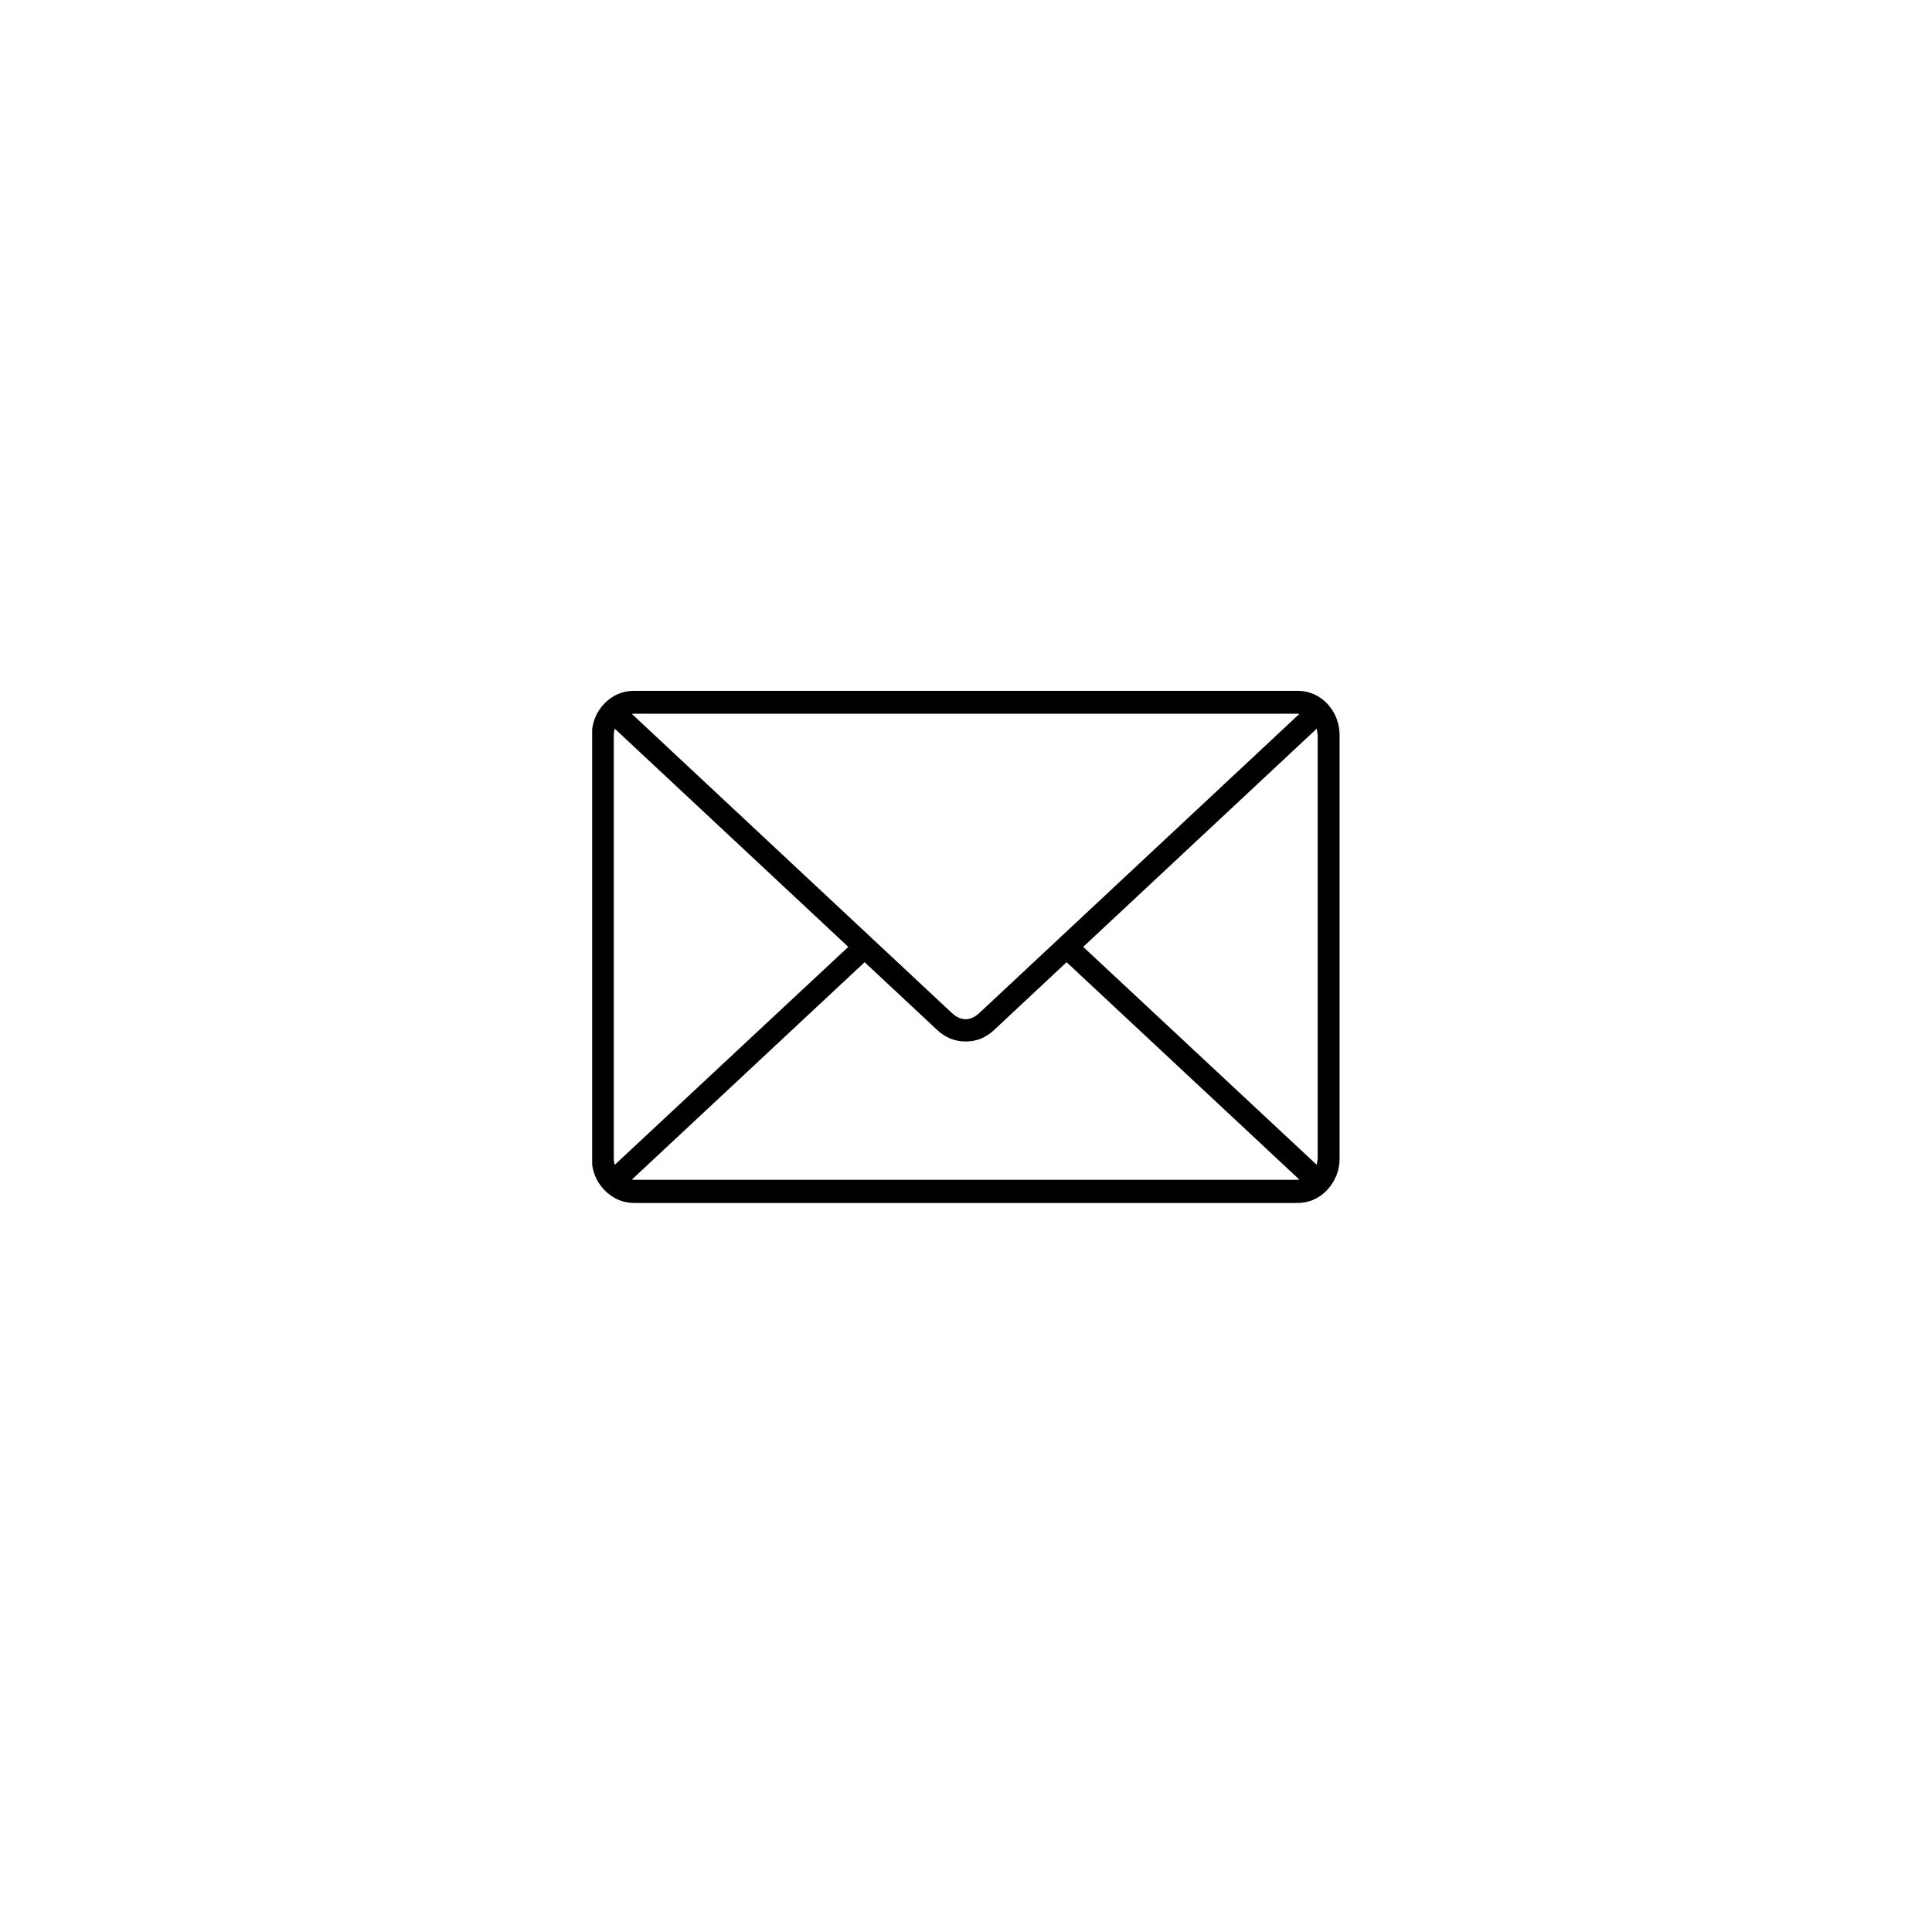 <svg version="1.0" preserveAspectRatio="xMidYMid meet" height="40" viewBox="0 0 30 30" zoomAndPan="magnify" width="40" xmlns:xlink="http://www.w3.org/1999/xlink" xmlns="http://www.w3.org/2000/svg"><defs><clipPath id="206951694c"><path clip-rule="nonzero" d="M 9.195 10.703 L 20.805 10.703 L 20.805 18.688 L 9.195 18.688 Z M 9.195 10.703"></path></clipPath></defs><g clip-path="url(#206951694c)"><path fill-rule="nonzero" fill-opacity="1" d="M 20.141 10.727 L 9.848 10.727 C 9.668 10.727 9.512 10.793 9.383 10.926 C 9.254 11.062 9.191 11.227 9.188 11.418 L 9.188 17.988 C 9.191 18.18 9.254 18.34 9.383 18.477 C 9.512 18.609 9.668 18.68 9.848 18.68 L 20.141 18.68 C 20.324 18.68 20.48 18.613 20.609 18.477 C 20.734 18.34 20.801 18.18 20.801 17.988 L 20.801 11.418 C 20.801 11.227 20.734 11.062 20.609 10.926 C 20.48 10.793 20.324 10.727 20.141 10.727 Z M 16.82 14.703 L 20.445 11.316 C 20.453 11.352 20.457 11.383 20.461 11.418 L 20.461 17.988 C 20.457 18.02 20.453 18.055 20.445 18.086 Z M 20.141 11.082 C 20.152 11.082 20.164 11.086 20.176 11.086 L 15.207 15.73 C 15.066 15.859 14.922 15.859 14.781 15.73 L 9.812 11.086 C 9.824 11.086 9.836 11.082 9.848 11.082 Z M 9.547 18.086 C 9.535 18.055 9.531 18.02 9.531 17.988 L 9.531 11.418 C 9.531 11.383 9.535 11.352 9.547 11.316 L 13.172 14.703 Z M 9.848 18.32 C 9.836 18.32 9.824 18.32 9.812 18.316 L 13.426 14.941 L 14.555 15.996 C 14.68 16.113 14.828 16.172 14.996 16.172 C 15.164 16.172 15.309 16.113 15.434 15.996 L 16.562 14.941 L 20.176 18.316 C 20.164 18.32 20.152 18.32 20.141 18.32 Z M 9.848 18.32" fill="#000000"></path></g></svg>
